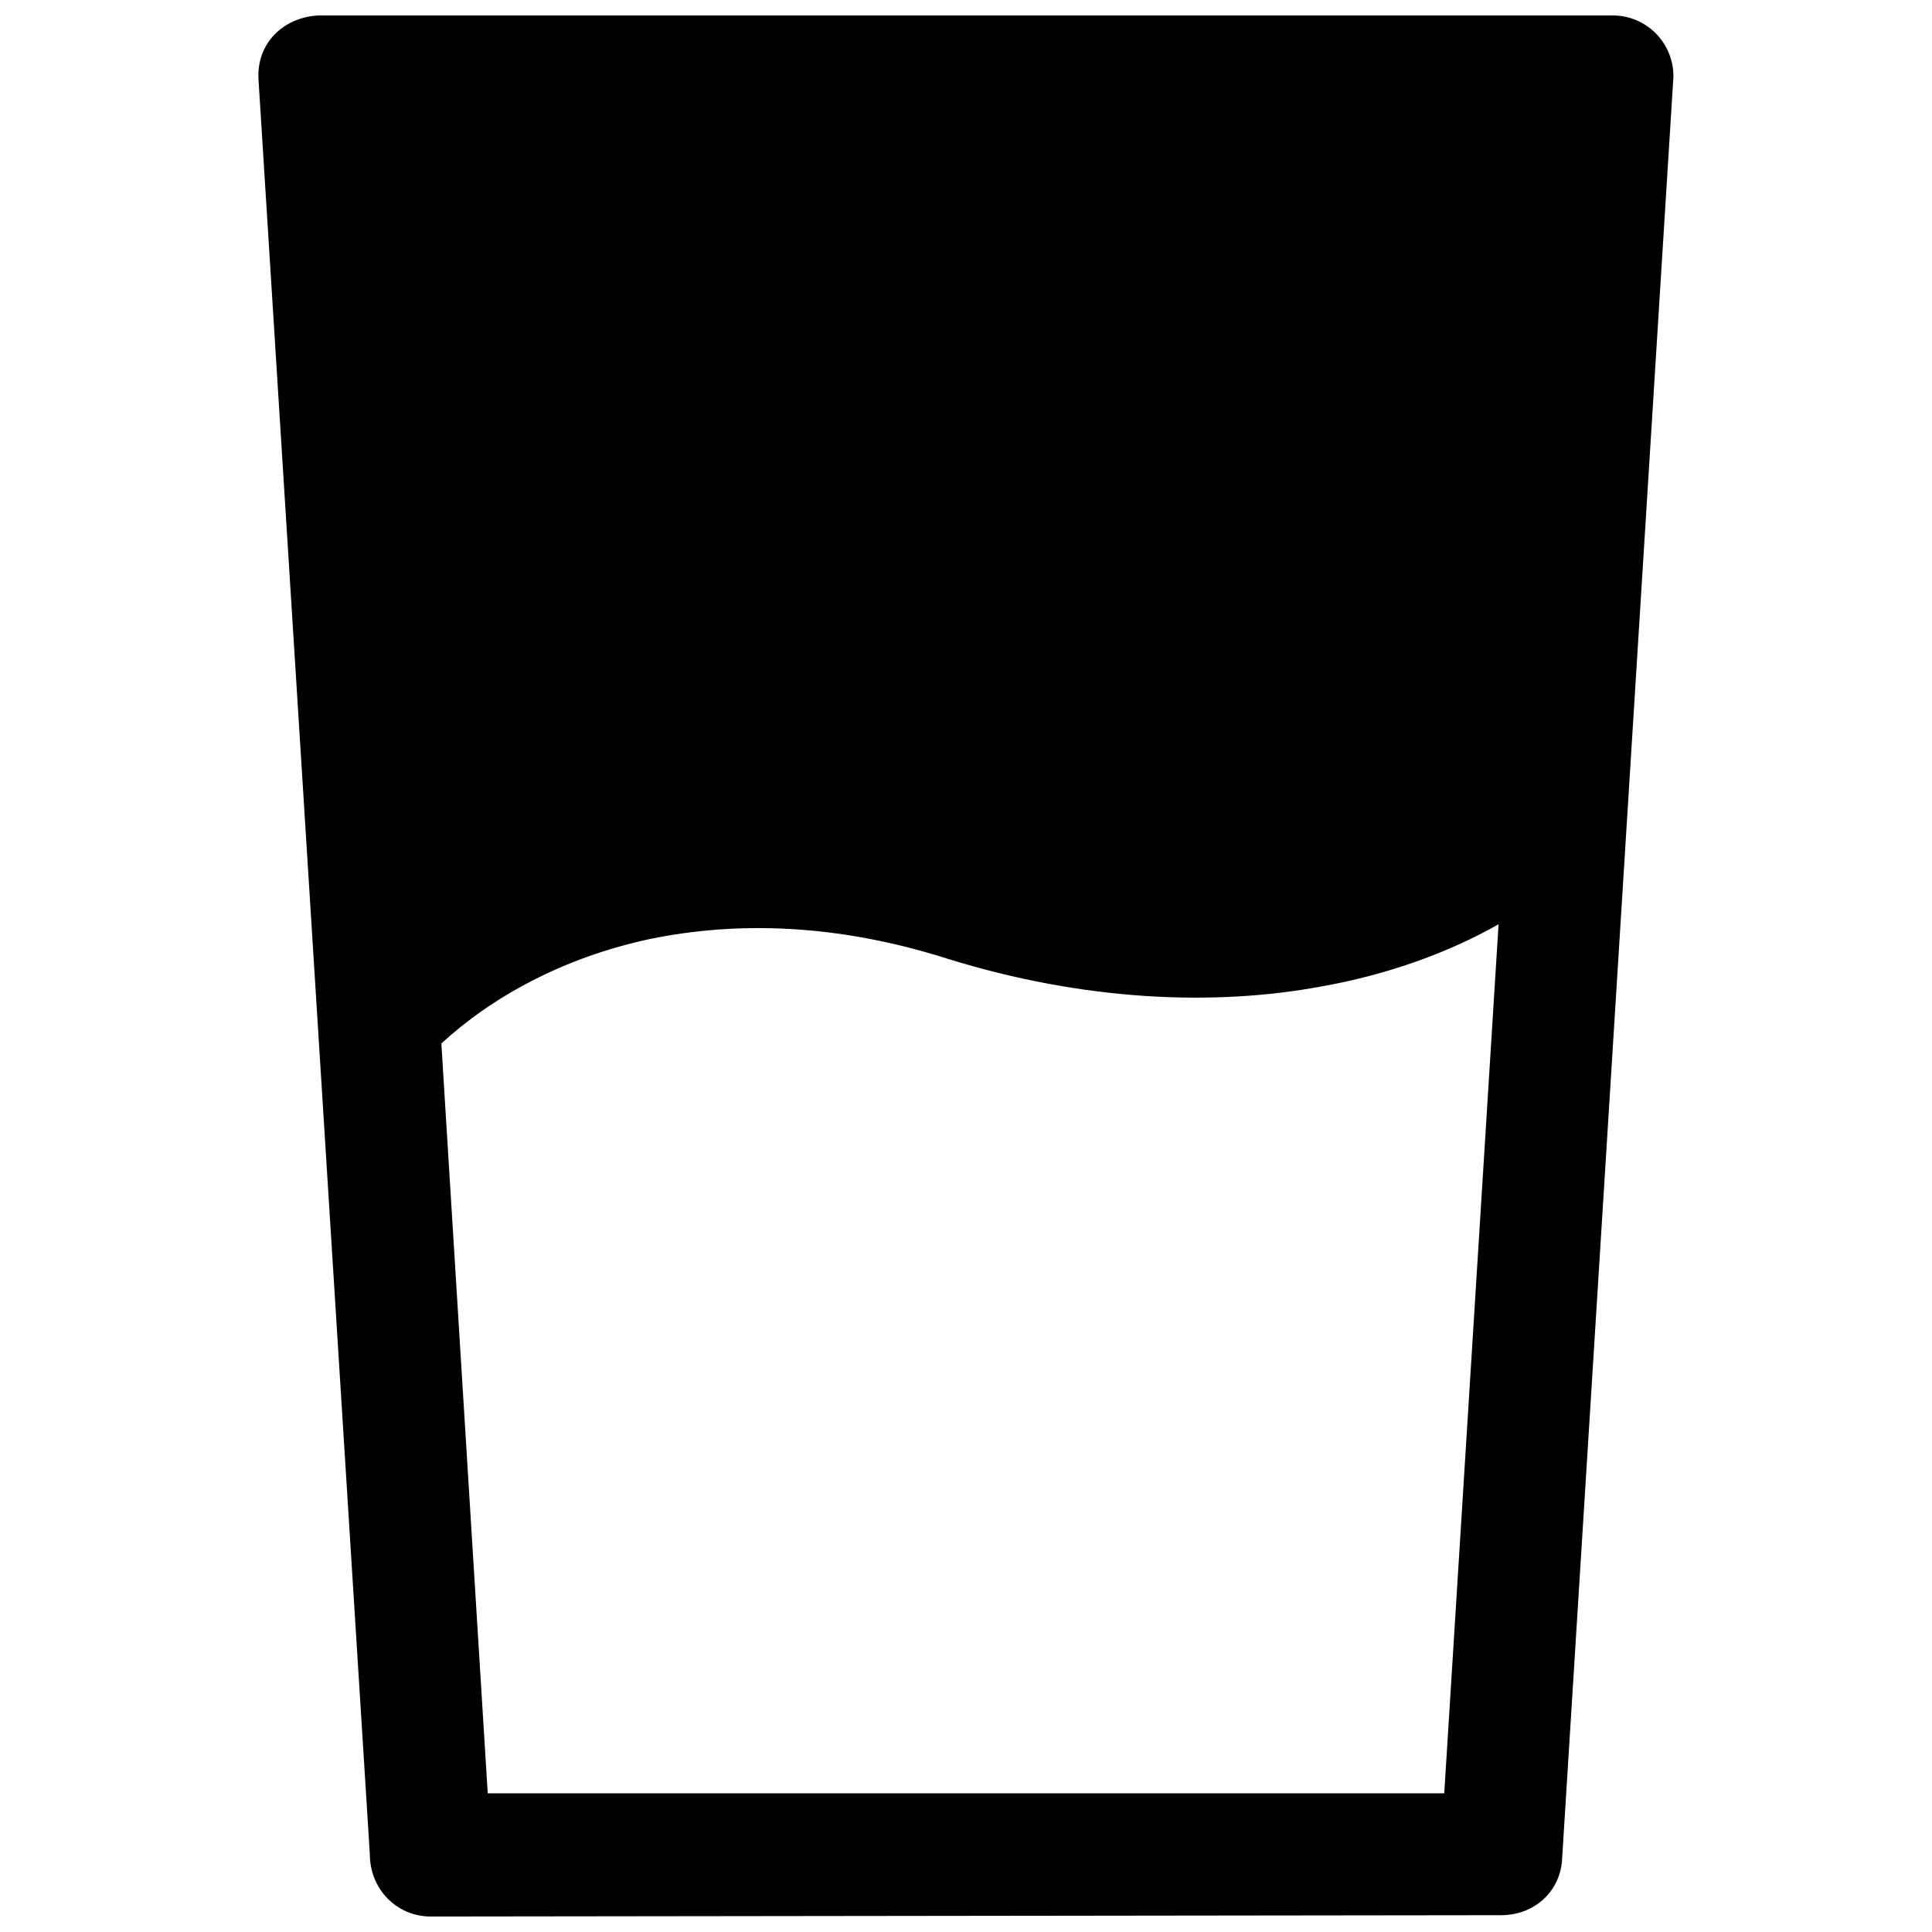 <?xml version="1.0" encoding="UTF-8"?>
<!-- The Best Svg Icon site in the world: iconSvg.co, Visit us! https://iconsvg.co -->
<svg width="800px" height="800px" version="1.1" viewBox="144 144 512 512" xmlns="http://www.w3.org/2000/svg">
 <defs>
  <clipPath id="a">
   <path d="m212 148.09h376v503.81h-376z"/>
  </clipPath>
 </defs>
 <g clip-path="url(#a)">
  <path d="m228.67 148.09h342.66c9.129 0 16.148 7.371 16.148 16.148l-29.492 472.21c-0.352 8.777-7.371 15.098-16.148 15.098l-283.68 0.352c-9.129 0-16.148-7.371-16.148-16.5l-29.492-470.11c-0.703-9.832 6.672-16.852 16.148-17.203zm298.07 471.16 14.395-230.31c-12.988 7.371-29.141 13.34-47.047 16.5-28.438 5.266-62.844 3.863-99.008-7.371-29.844-9.48-56.176-9.832-78.645-5.266-23.172 4.914-42.129 15.449-55.473 27.734l12.289 198.71z"/>
 </g>
</svg>